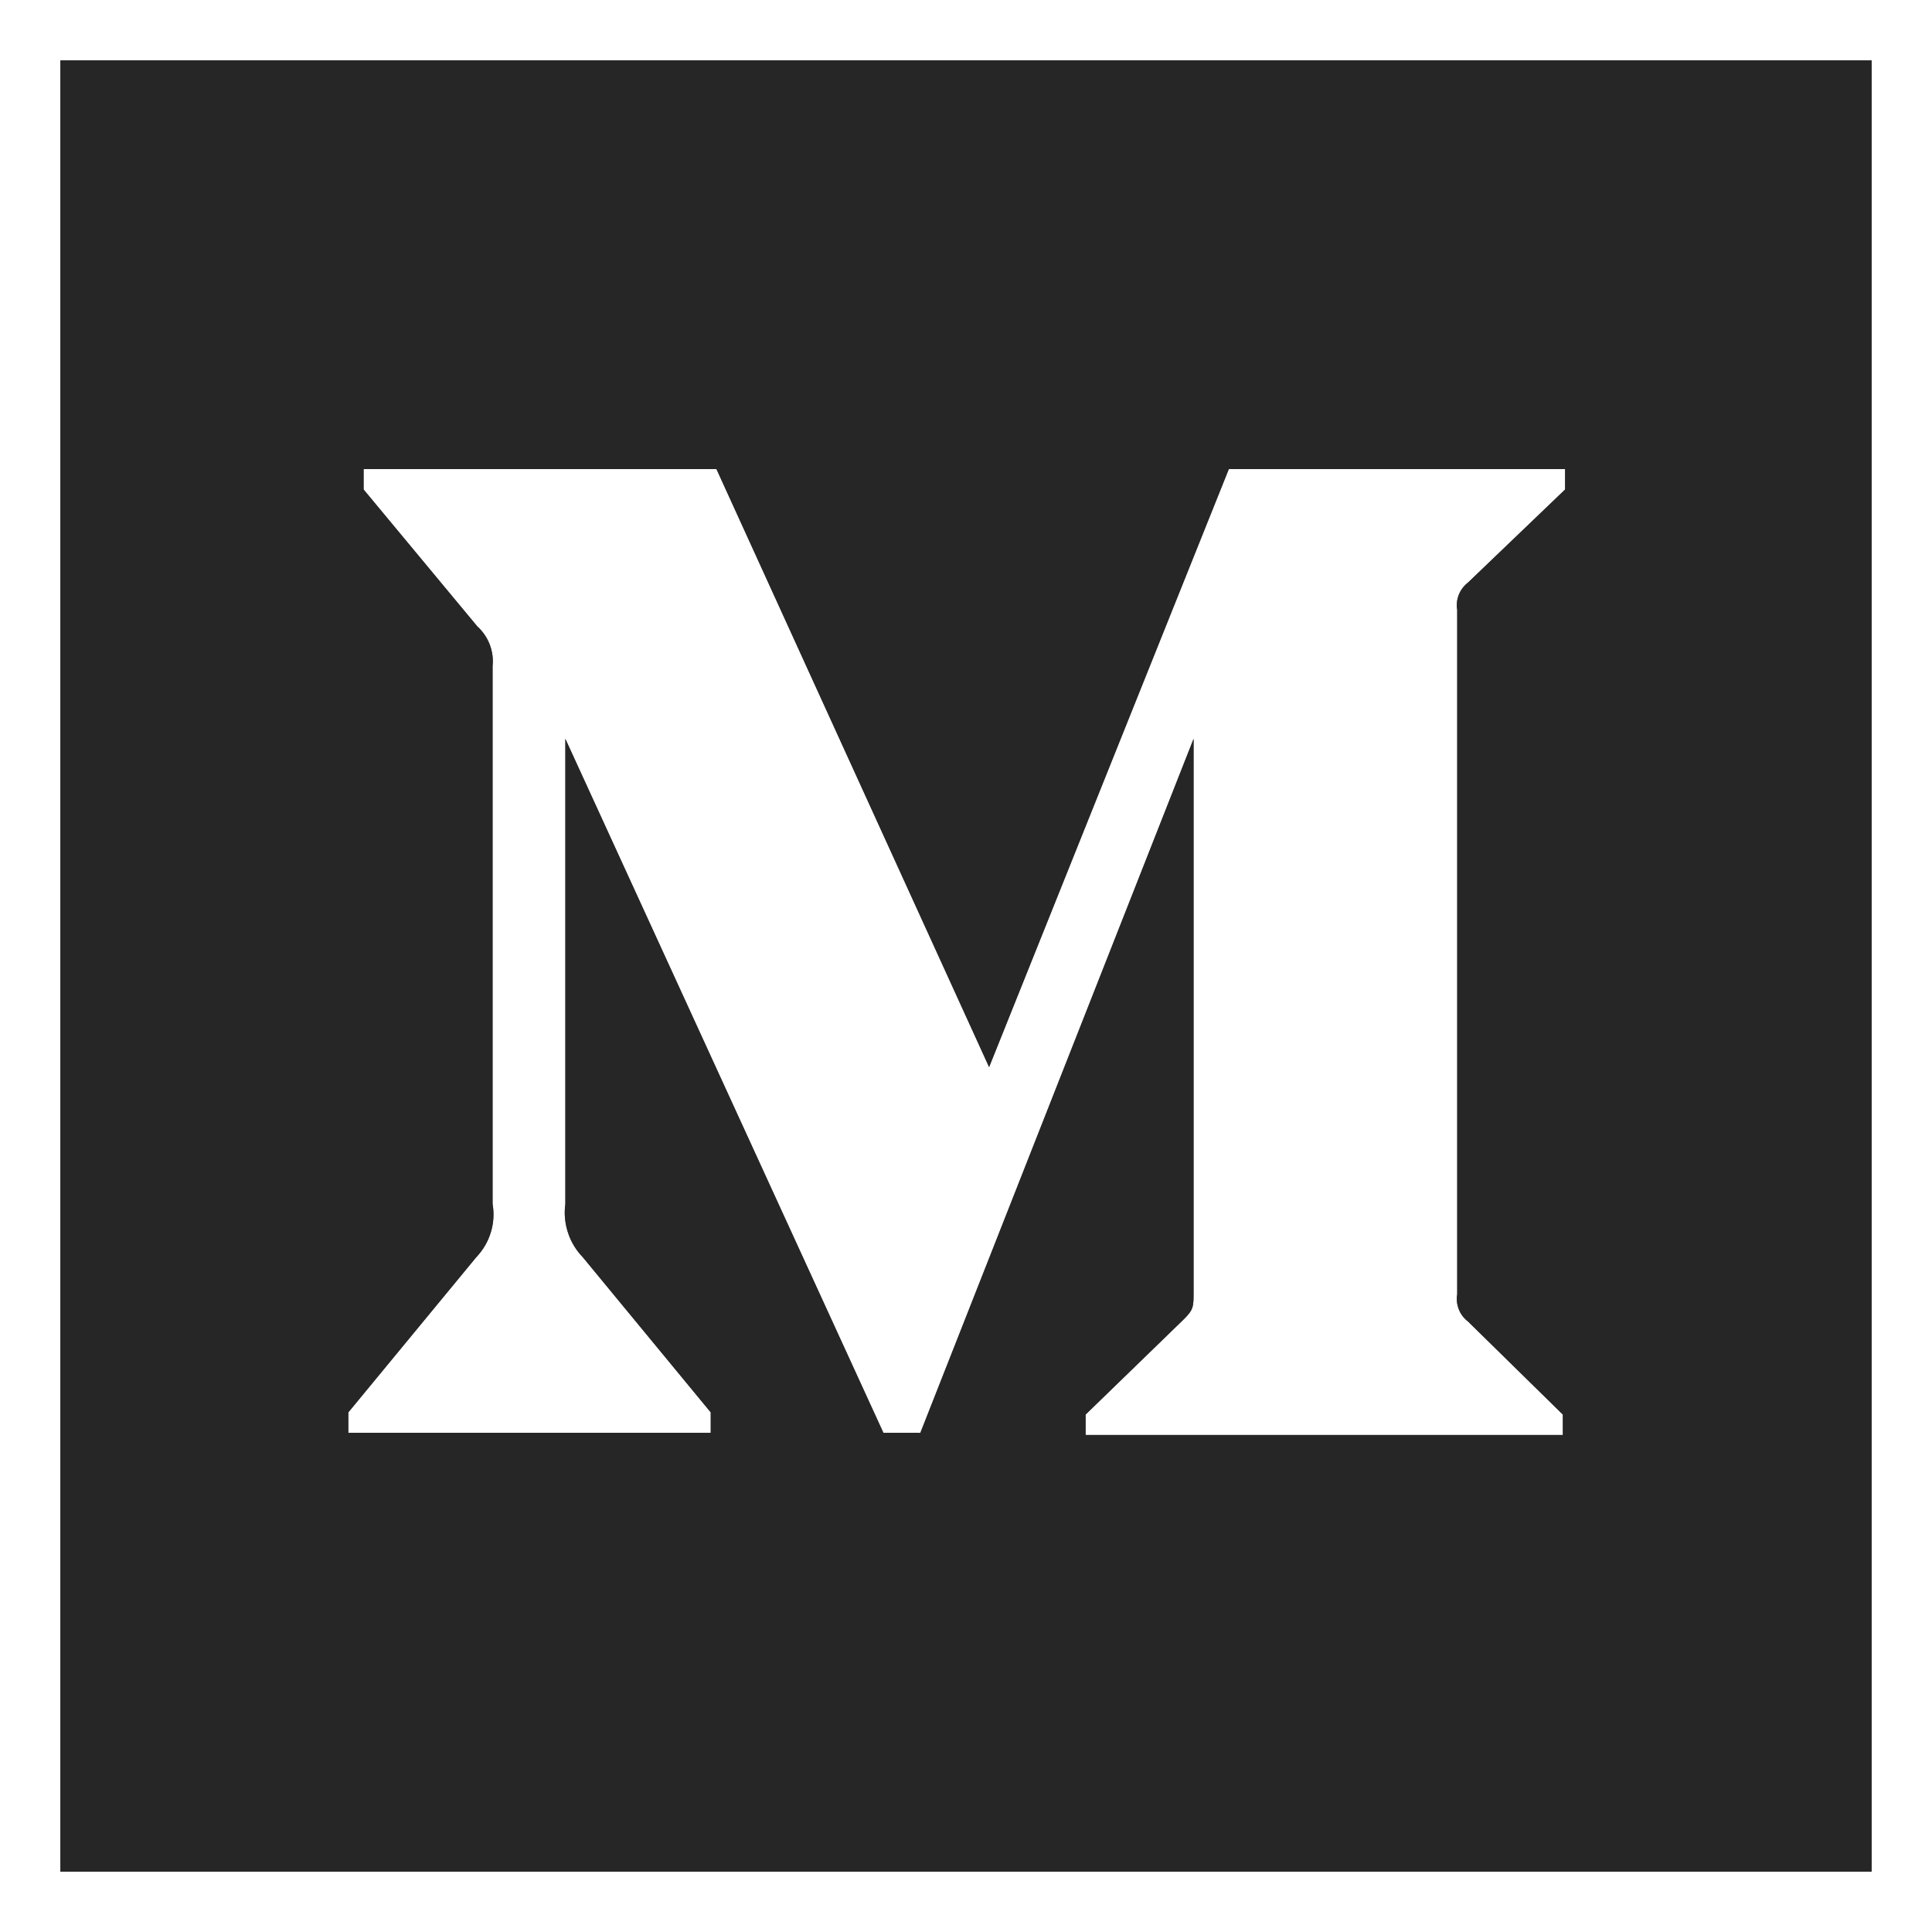 <svg width="24" height="24" viewBox="0 0 24 24" fill="none" xmlns="http://www.w3.org/2000/svg">
<path d="M0.75 0.75V23.25H23.25V0.75H0.75ZM19.442 6.081L18.236 7.237C18.185 7.276 18.145 7.329 18.122 7.388C18.098 7.448 18.091 7.513 18.102 7.576V16.077C18.091 16.14 18.098 16.205 18.122 16.265C18.145 16.325 18.185 16.377 18.236 16.416L19.414 17.572V17.826H13.486V17.572L14.707 16.387C14.827 16.267 14.827 16.232 14.827 16.049V9.178L11.433 17.799H10.974L7.023 9.178V14.956C7.006 15.076 7.018 15.198 7.056 15.313C7.093 15.428 7.157 15.532 7.241 15.619L8.829 17.545V17.799H4.327V17.545L5.915 15.619C5.998 15.532 6.061 15.427 6.096 15.312C6.132 15.197 6.14 15.075 6.119 14.956V8.275C6.129 8.183 6.116 8.091 6.083 8.005C6.05 7.919 5.997 7.843 5.929 7.781L4.517 6.081V5.827H8.9L12.287 13.256L15.265 5.827H19.442V6.081Z" fill="#525252"/>
<path d="M0.75 0.75V23.25H23.25V0.75H0.75ZM19.442 6.081L18.236 7.237C18.185 7.276 18.145 7.329 18.122 7.388C18.098 7.448 18.091 7.513 18.102 7.576V16.077C18.091 16.14 18.098 16.205 18.122 16.265C18.145 16.325 18.185 16.377 18.236 16.416L19.414 17.572V17.826H13.486V17.572L14.707 16.387C14.827 16.267 14.827 16.232 14.827 16.049V9.178L11.433 17.799H10.974L7.023 9.178V14.956C7.006 15.076 7.018 15.198 7.056 15.313C7.093 15.428 7.157 15.532 7.241 15.619L8.829 17.545V17.799H4.327V17.545L5.915 15.619C5.998 15.532 6.061 15.427 6.096 15.312C6.132 15.197 6.14 15.075 6.119 14.956V8.275C6.129 8.183 6.116 8.091 6.083 8.005C6.05 7.919 5.997 7.843 5.929 7.781L4.517 6.081V5.827H8.9L12.287 13.256L15.265 5.827H19.442V6.081Z" fill="#262626"/>
</svg>
